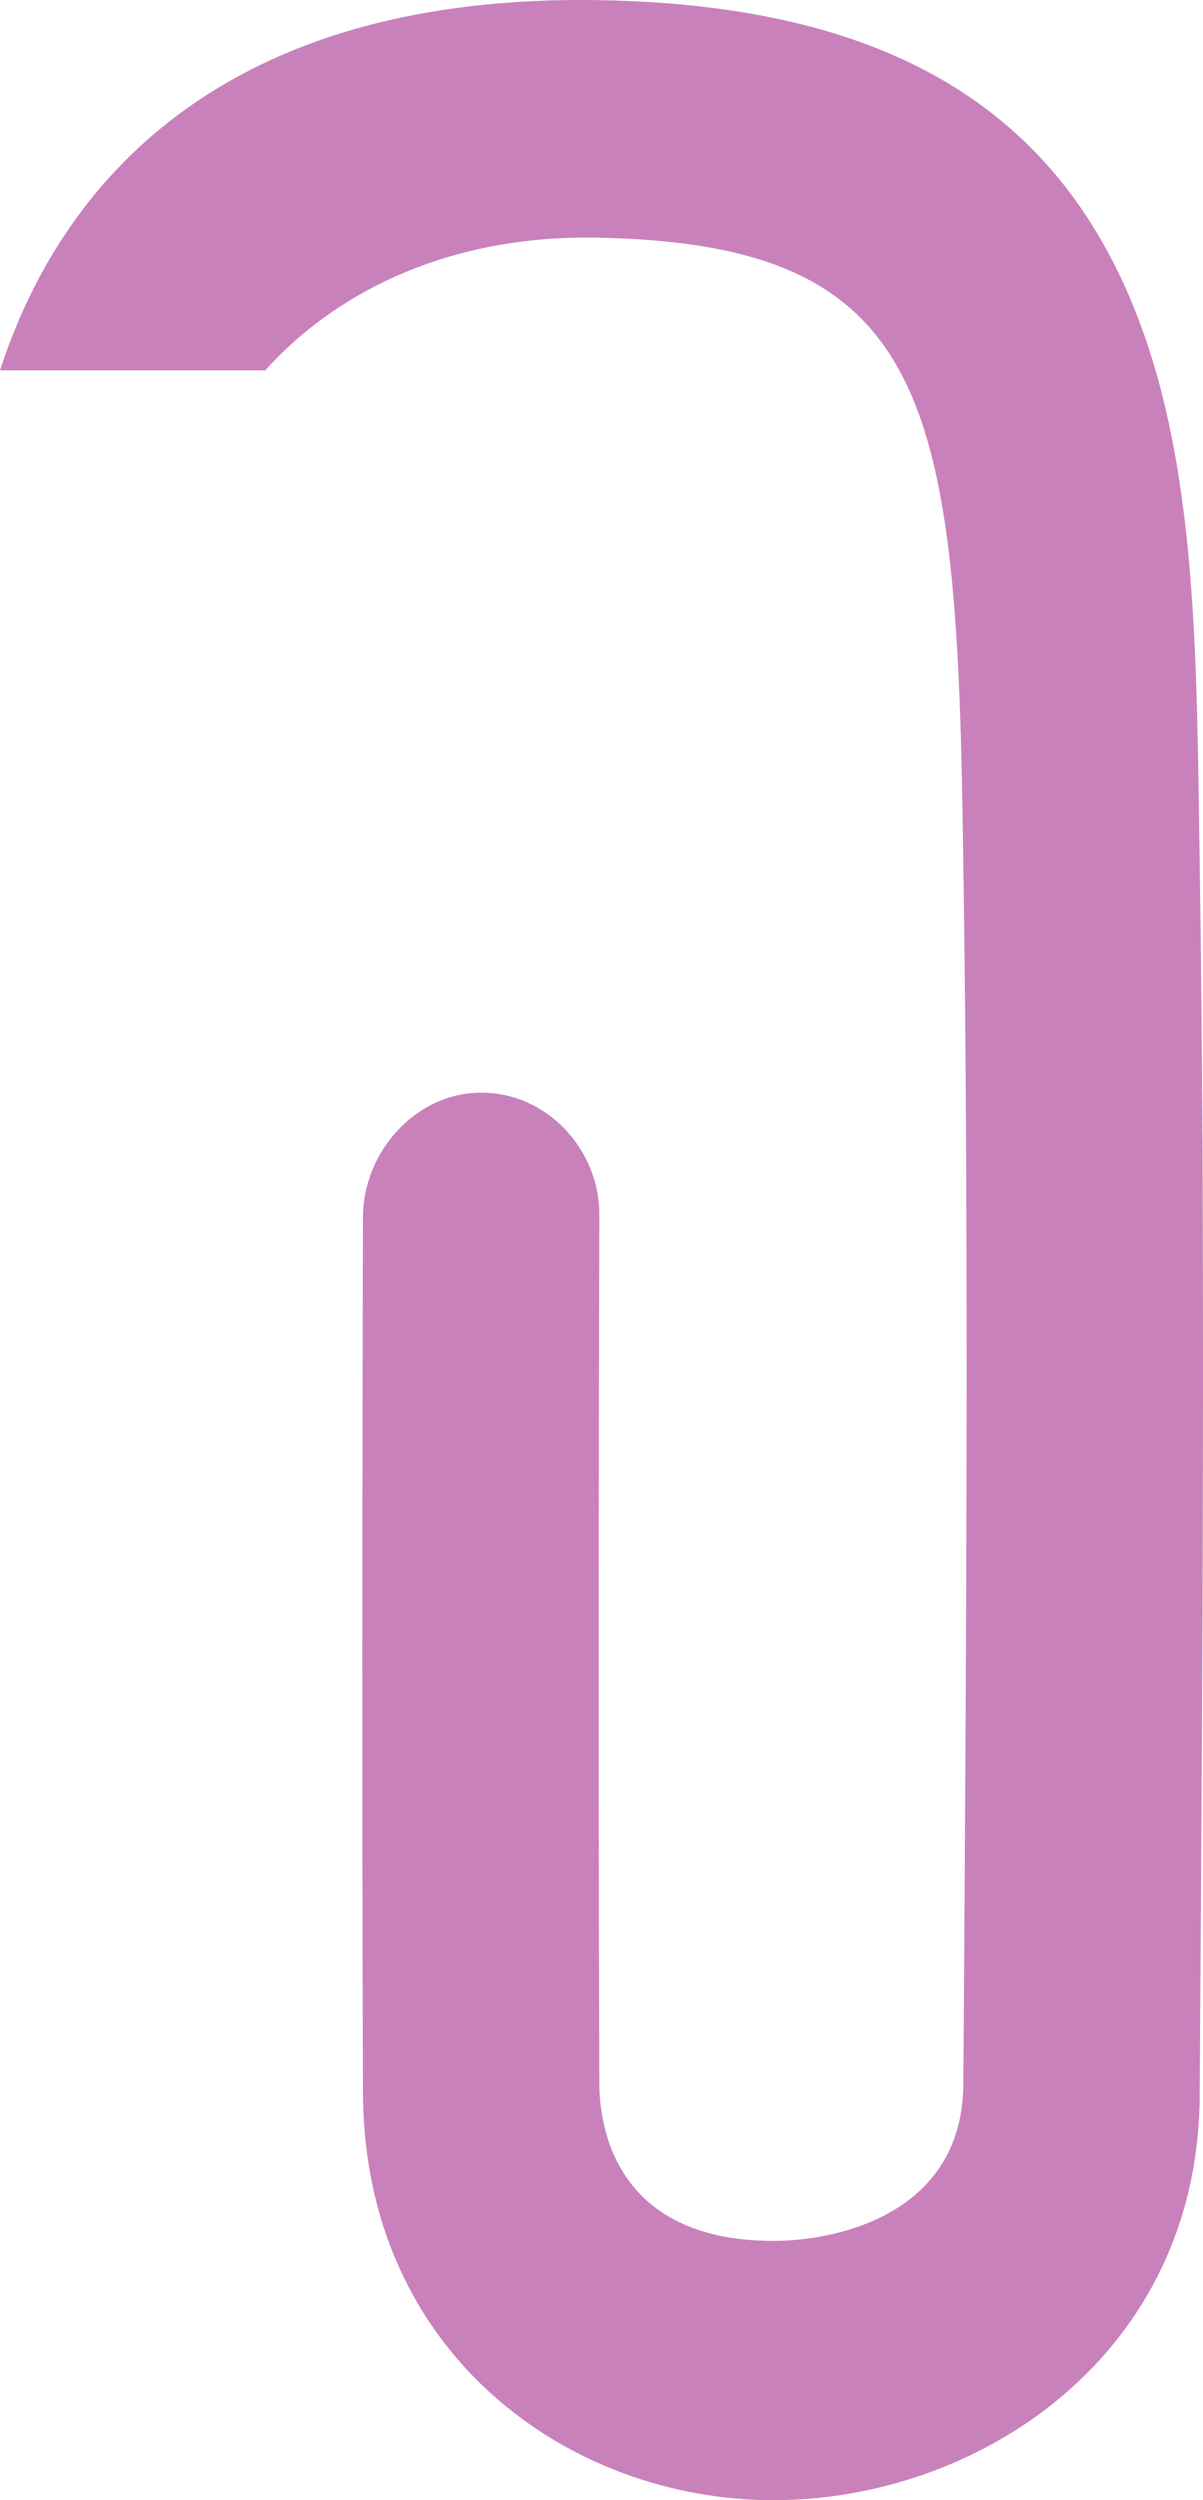 <?xml version="1.0" encoding="utf-8"?>
<!-- Generator: Adobe Illustrator 16.0.0, SVG Export Plug-In . SVG Version: 6.00 Build 0)  -->
<!DOCTYPE svg PUBLIC "-//W3C//DTD SVG 1.1//EN" "http://www.w3.org/Graphics/SVG/1.1/DTD/svg11.dtd">
<svg version="1.1" id="レイヤー_1" xmlns="http://www.w3.org/2000/svg" xmlns:xlink="http://www.w3.org/1999/xlink" x="0px"
	 y="0px" width="65px" height="135px" viewBox="0 0 65 135" enable-background="new 0 0 65 135" xml:space="preserve">
<path fill="#C981BC" d="M64.819,46.431l-0.028-1.921c-0.155-10.852-0.301-21.102-4.164-29.375
	C55.889,4.985,46.703,0.29,32.546,0.011C10.919-0.405,2.919,11,0,20h14.328c3.588-4,9.627-7.33,17.969-7.167
	c17.691,0.345,19.387,8.447,19.725,32.045l0.028,1.845c0.309,20.066,0.149,43.907,0.019,63.104l-0.02,2.719
	C52.002,119.492,45.332,121,41.797,121c-0.006,0-0.011,0-0.016,0c-8.689,0-9.39-6.411-9.397-8.462
	c-0.081-20.59-0.001-46.677,0-46.937C32.395,62.06,29.545,59,26.018,59c-0.006,0-0.012,0-0.019,0c-3.518,0-6.375,3.178-6.387,6.713
	c-0.001,0.261-0.08,26.668,0,47.302C19.666,127.134,30.798,135,41.764,135c0.013,0,0.023,0,0.036,0
	c11.096,0,22.927-7.822,23.021-21.805l0.02-3.184C64.971,90.751,65.132,66.639,64.819,46.431z"/>
</svg>
